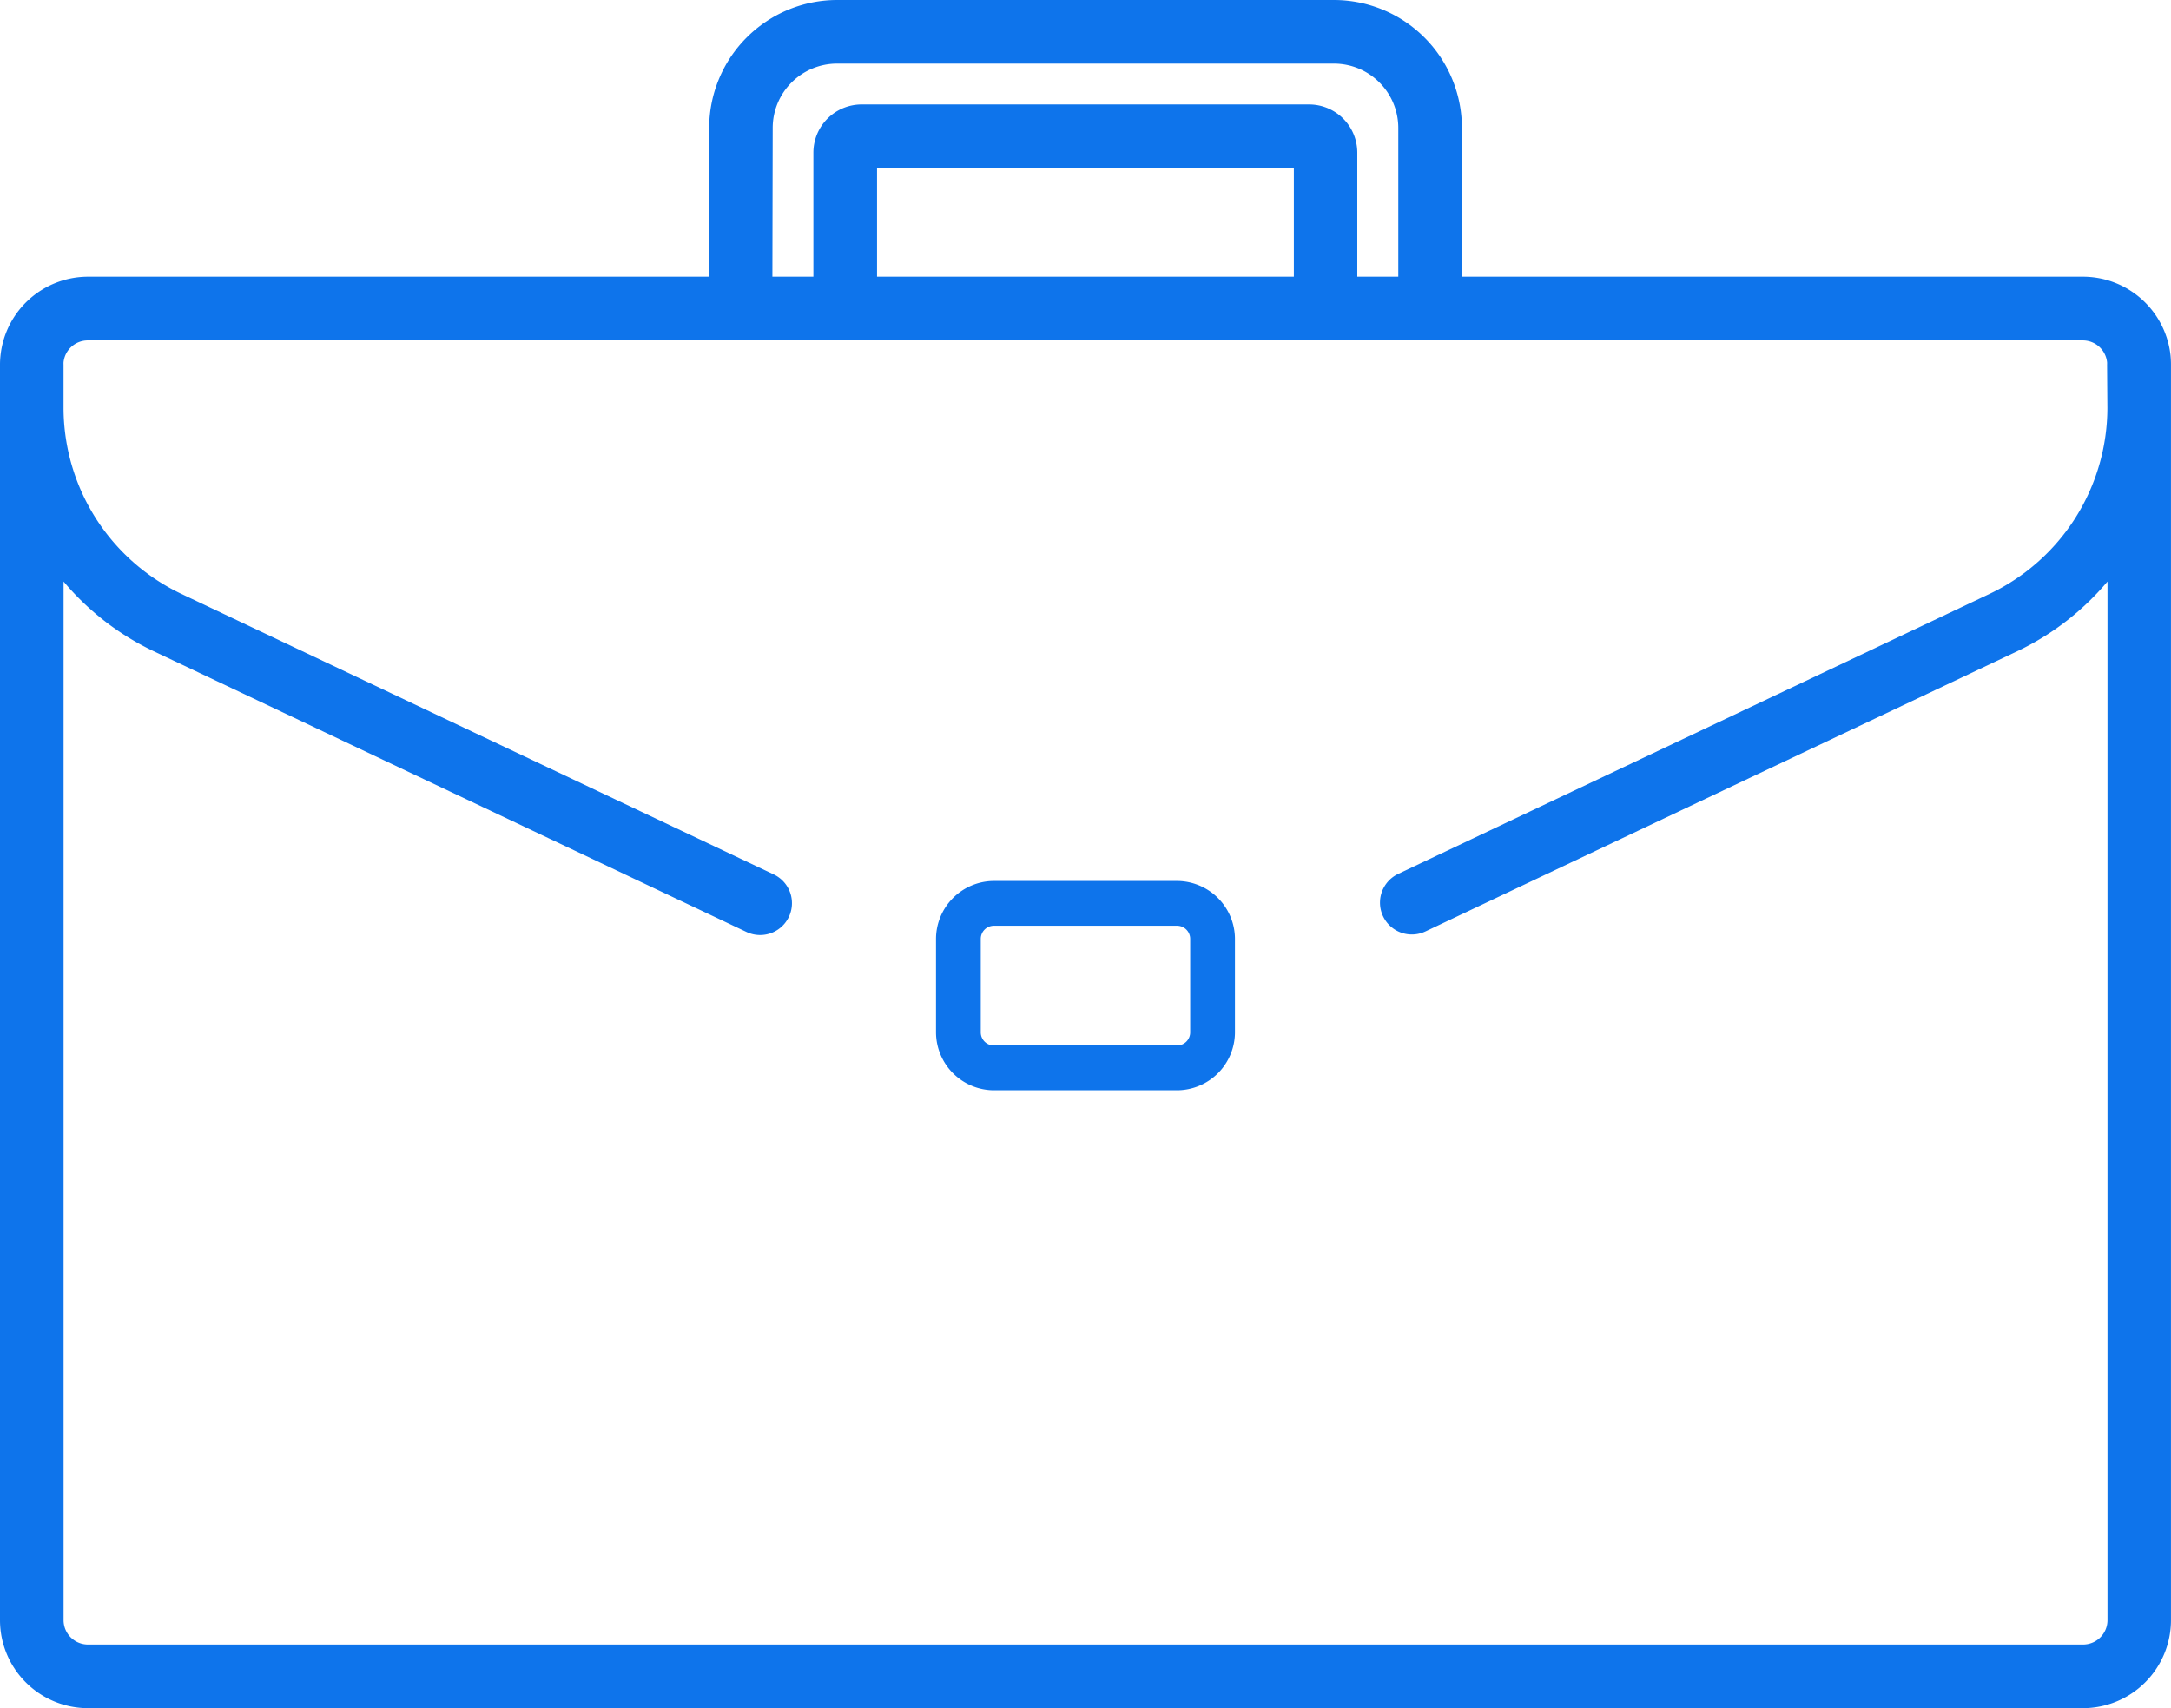 <svg id="surface1" xmlns="http://www.w3.org/2000/svg" width="63.543" height="50" viewBox="0 0 63.543 50">
  <path id="Path_141" data-name="Path 141" d="M212.95,195.551h-5.362a1.7,1.7,0,0,0-1.694,1.694v2.738a1.7,1.7,0,0,0,1.694,1.694h5.362a1.7,1.7,0,0,0,1.694-1.694v-2.738A1.7,1.7,0,0,0,212.95,195.551Zm.384,4.432a.385.385,0,0,1-.384.384h-5.362a.385.385,0,0,1-.384-.384v-2.738a.385.385,0,0,1,.384-.384h5.362a.385.385,0,0,1,.384.384Zm0,0" transform="translate(-178.498 -169.764)" fill="#0e74eb"/>
  <path id="Path_142" data-name="Path 142" d="M63.53,10.415A2.58,2.58,0,0,0,60.966,8.1H42.789V3.743A3.748,3.748,0,0,0,39.046,0H24.5a3.748,3.748,0,0,0-3.743,3.743V8.1H2.576A2.579,2.579,0,0,0,.014,10.415,2.477,2.477,0,0,0,0,10.678V47.424A2.579,2.579,0,0,0,2.576,50h58.39a2.579,2.579,0,0,0,2.576-2.576V10.678A2.613,2.613,0,0,0,63.53,10.415ZM22.616,3.743A1.884,1.884,0,0,1,24.5,1.862H39.046a1.884,1.884,0,0,1,1.881,1.881V8.1h-1.2V4.467a1.412,1.412,0,0,0-1.41-1.41h-13.1a1.412,1.412,0,0,0-1.41,1.41V8.1h-1.2ZM37.87,4.918V8.1h-12.2V4.918Zm23.811,7.027a6.04,6.04,0,0,1-3.44,5.435l-17.318,8.2a.931.931,0,0,0,.8,1.683l17.318-8.2a7.848,7.848,0,0,0,2.643-2.041v30.4a.715.715,0,0,1-.715.715H2.576a.715.715,0,0,1-.715-.715v-30.4A7.848,7.848,0,0,0,4.5,19.063l17.348,8.216a.931.931,0,0,0,.8-1.683L5.3,17.38a6.04,6.04,0,0,1-3.44-5.435V10.678a.733.733,0,0,1,0-.073.715.715,0,0,1,.711-.641h58.39a.715.715,0,0,1,.711.641.732.732,0,0,1,0,.073Zm0,0" fill="#0e74eb"/>
</svg>
